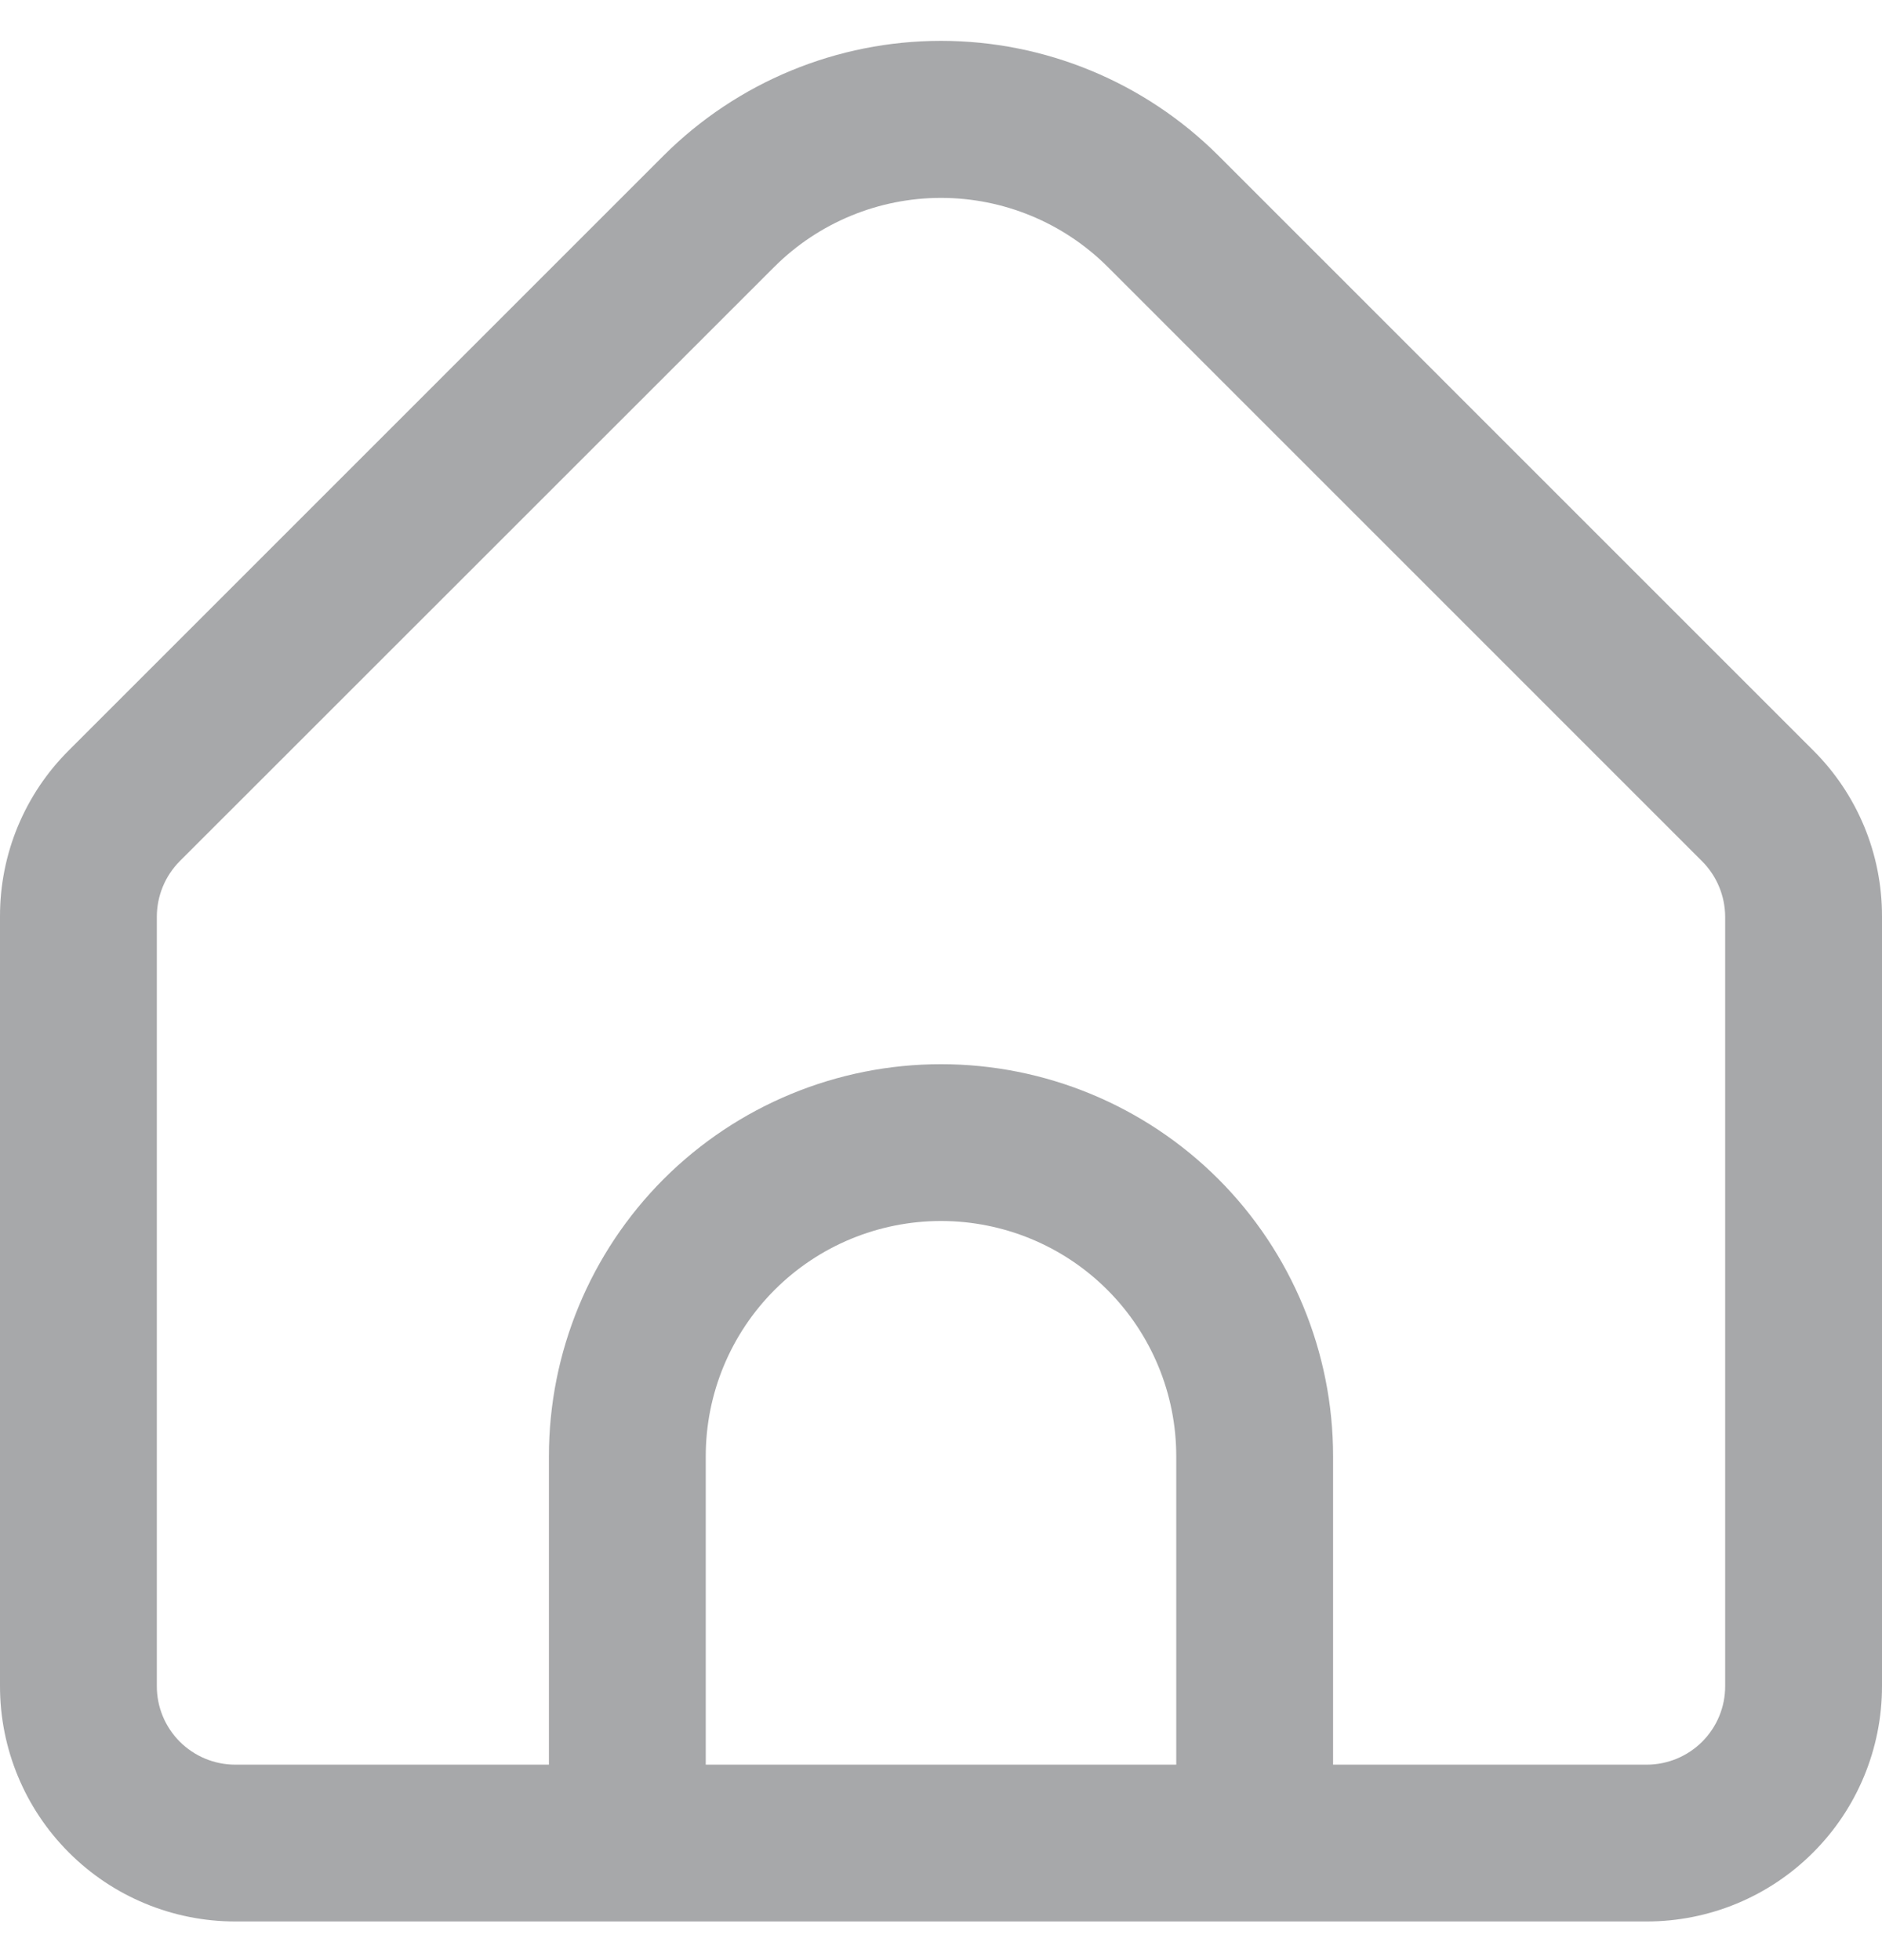 <?xml version="1.0" encoding="UTF-8"?> <svg xmlns="http://www.w3.org/2000/svg" width="24" height="25" viewBox="0 0 24 25" fill="none"><g opacity="0.5" clip-path="url(#clip0_325_1590)"><path d="M23.121 9.569L15.536 1.983C14.597 1.047 13.326 0.521 12 0.521C10.674 0.521 9.403 1.047 8.464 1.983L0.879 9.569C0.599 9.847 0.378 10.177 0.227 10.541C0.076 10.905 -0.001 11.296 1.20795e-05 11.69V21.507C1.20795e-05 22.302 0.316 23.066 0.879 23.628C1.441 24.191 2.204 24.507 3 24.507H21C21.796 24.507 22.559 24.191 23.121 23.628C23.684 23.066 24 22.302 24 21.507V11.69C24.001 11.296 23.924 10.905 23.773 10.541C23.622 10.177 23.401 9.847 23.121 9.569ZM15 22.507H9V18.573C9 17.777 9.316 17.014 9.879 16.451C10.441 15.889 11.204 15.573 12 15.573C12.796 15.573 13.559 15.889 14.121 16.451C14.684 17.014 15 17.777 15 18.573V22.507ZM22 21.507C22 21.772 21.895 22.026 21.707 22.214C21.52 22.401 21.265 22.507 21 22.507H17V18.573C17 17.247 16.473 15.975 15.536 15.037C14.598 14.1 13.326 13.573 12 13.573C10.674 13.573 9.402 14.1 8.464 15.037C7.527 15.975 7 17.247 7 18.573V22.507H3C2.735 22.507 2.48 22.401 2.293 22.214C2.105 22.026 2 21.772 2 21.507V11.69C2.001 11.425 2.106 11.171 2.293 10.983L9.878 3.4C10.442 2.839 11.205 2.524 12 2.524C12.795 2.524 13.558 2.839 14.122 3.4L21.707 10.986C21.893 11.173 21.998 11.426 22 11.69V21.507Z" fill="#505256"></path></g><defs><clipPath id="clip0_325_1590"><rect width="24" height="24" fill="white" transform="translate(0 0.5)"></rect></clipPath></defs></svg> 